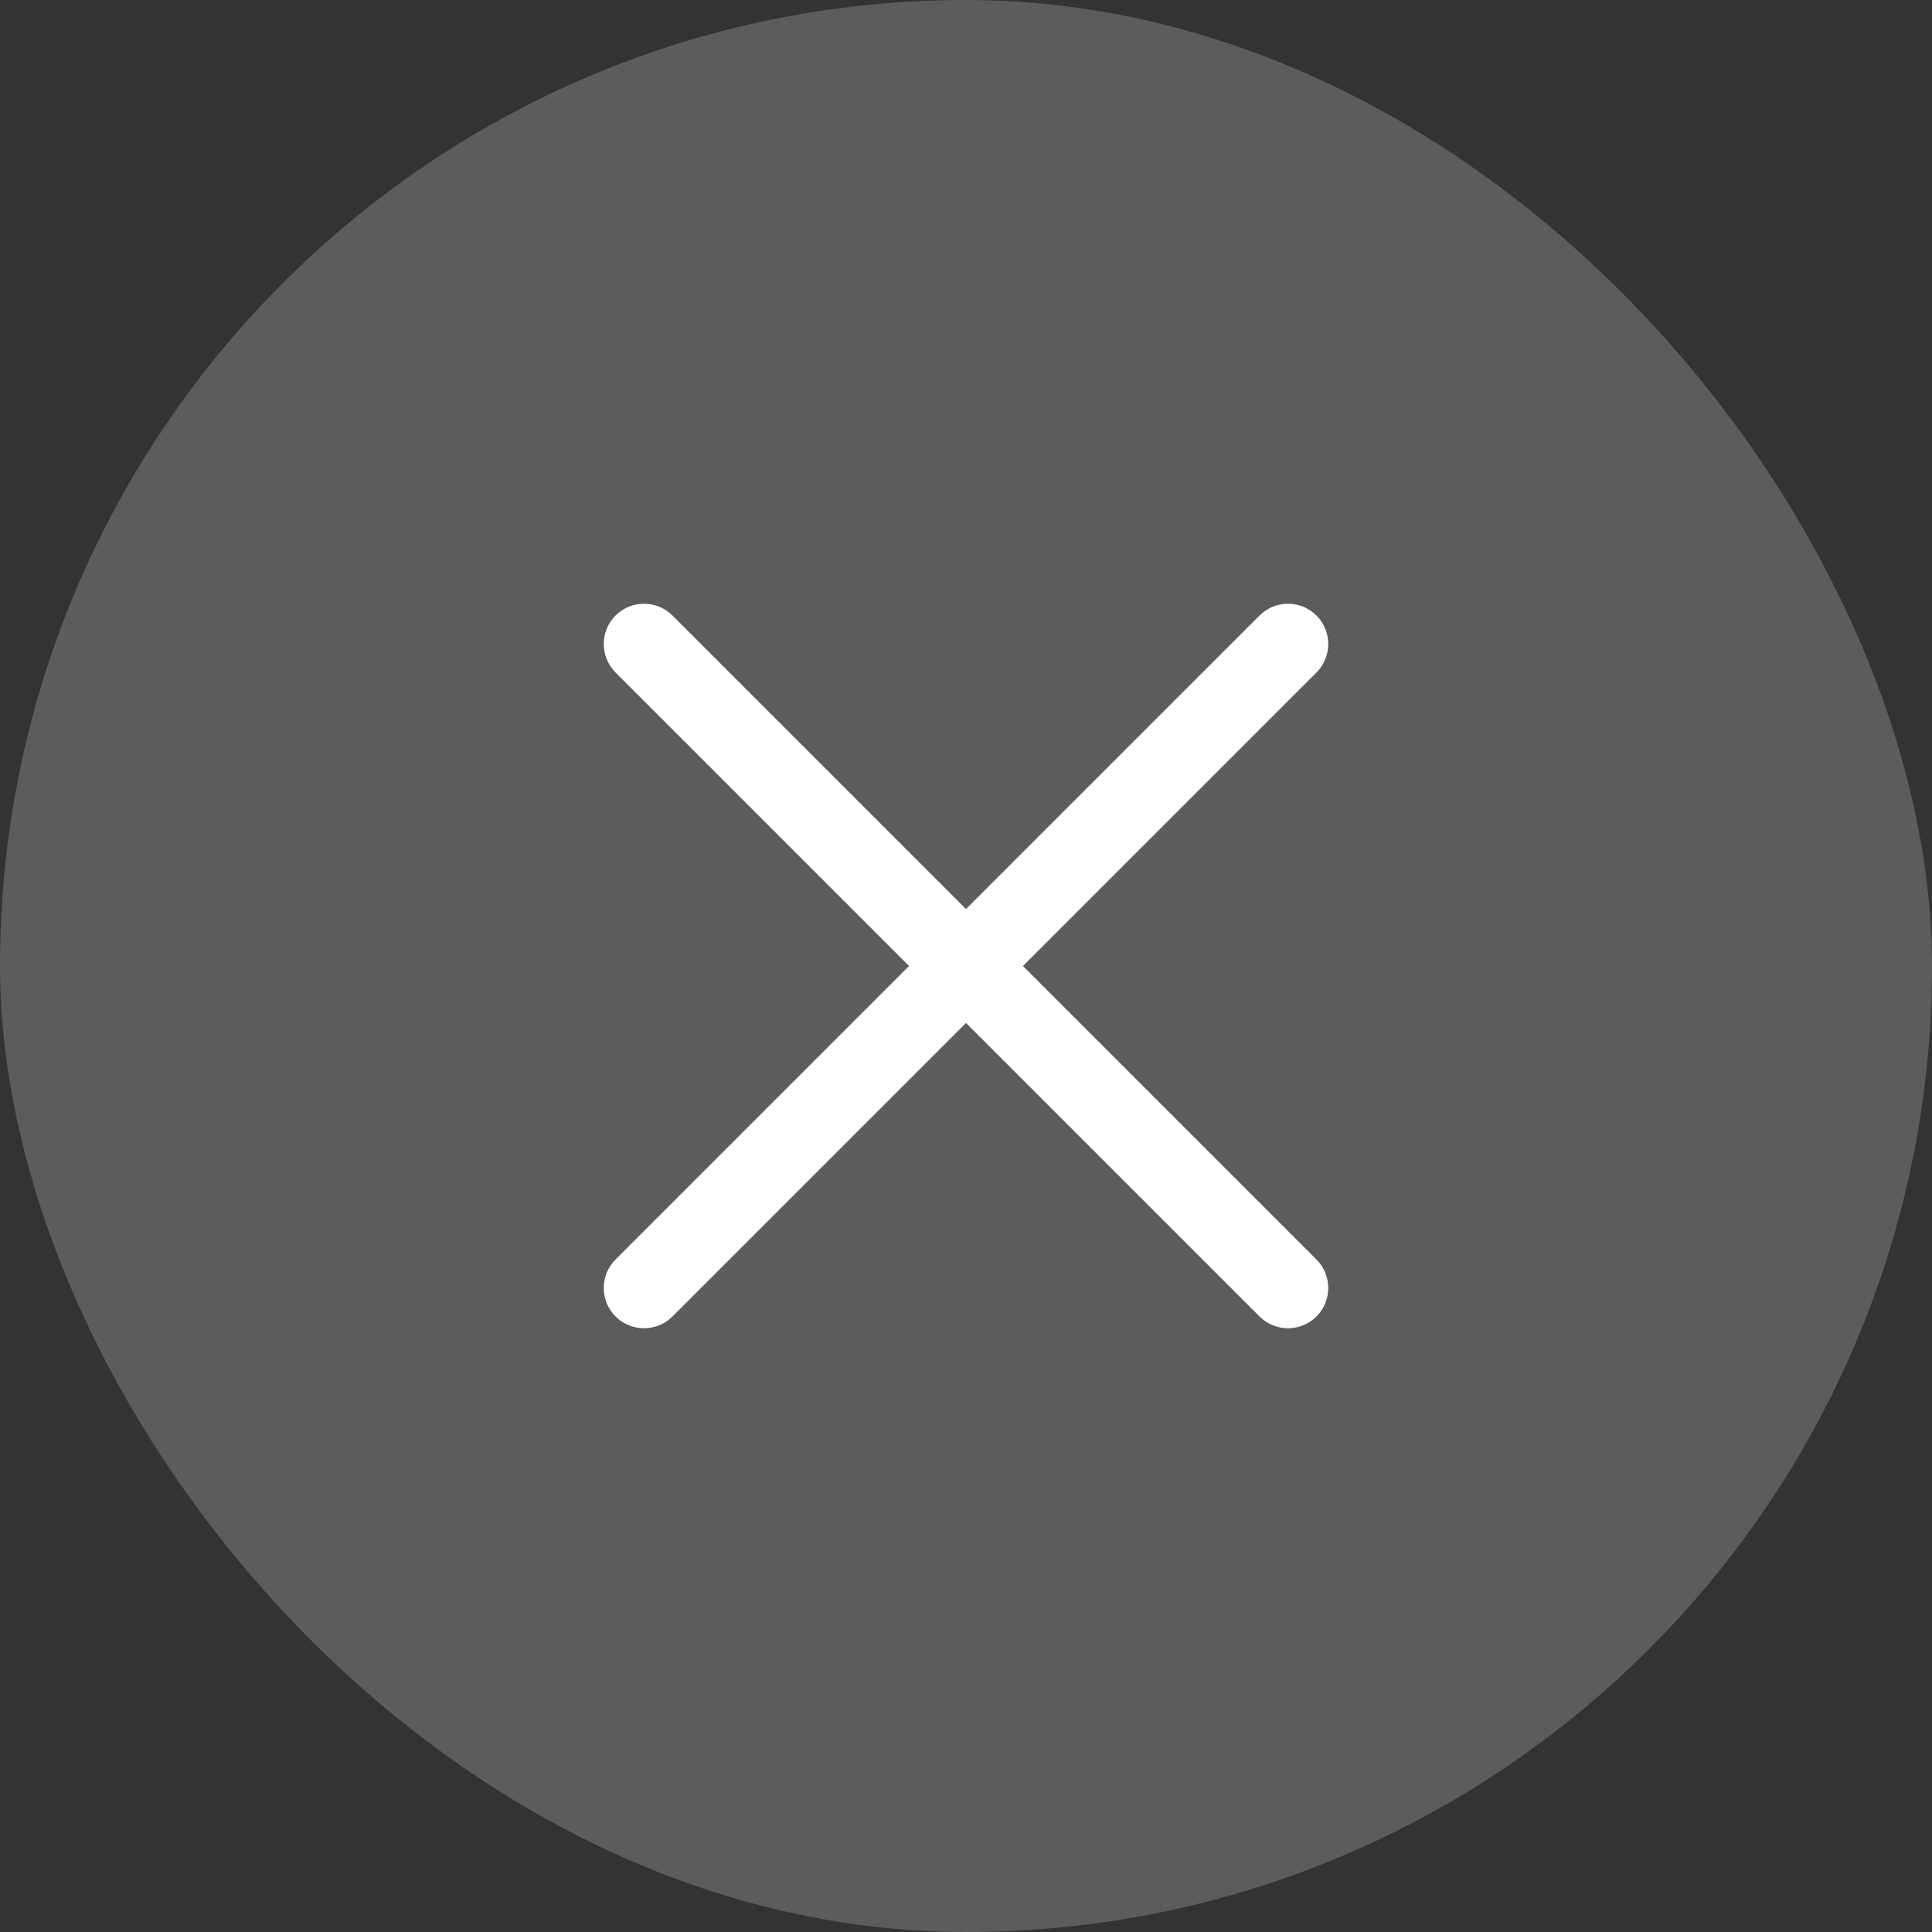 <svg width="40" height="40" viewBox="0 0 40 40" fill="none" xmlns="http://www.w3.org/2000/svg">
<rect x="0" y="0" width="40" height="40" fill="#333333" stroke="none"/>
<rect width="40" height="40" rx="20" fill="white" fill-opacity="0.2"/>
<path fill-rule="evenodd" clip-rule="evenodd" d="M27.256 12.744C27.581 13.069 27.581 13.597 27.256 13.923L13.923 27.256C13.597 27.581 13.069 27.581 12.744 27.256C12.419 26.93 12.419 26.403 12.744 26.077L26.077 12.744C26.403 12.419 26.93 12.419 27.256 12.744Z" fill="white"/>
<path fill-rule="evenodd" clip-rule="evenodd" d="M12.744 12.744C13.069 12.419 13.597 12.419 13.923 12.744L27.256 26.077C27.581 26.403 27.581 26.93 27.256 27.256C26.93 27.581 26.403 27.581 26.077 27.256L12.744 13.923C12.419 13.597 12.419 13.069 12.744 12.744Z" fill="white"/>
</svg>
